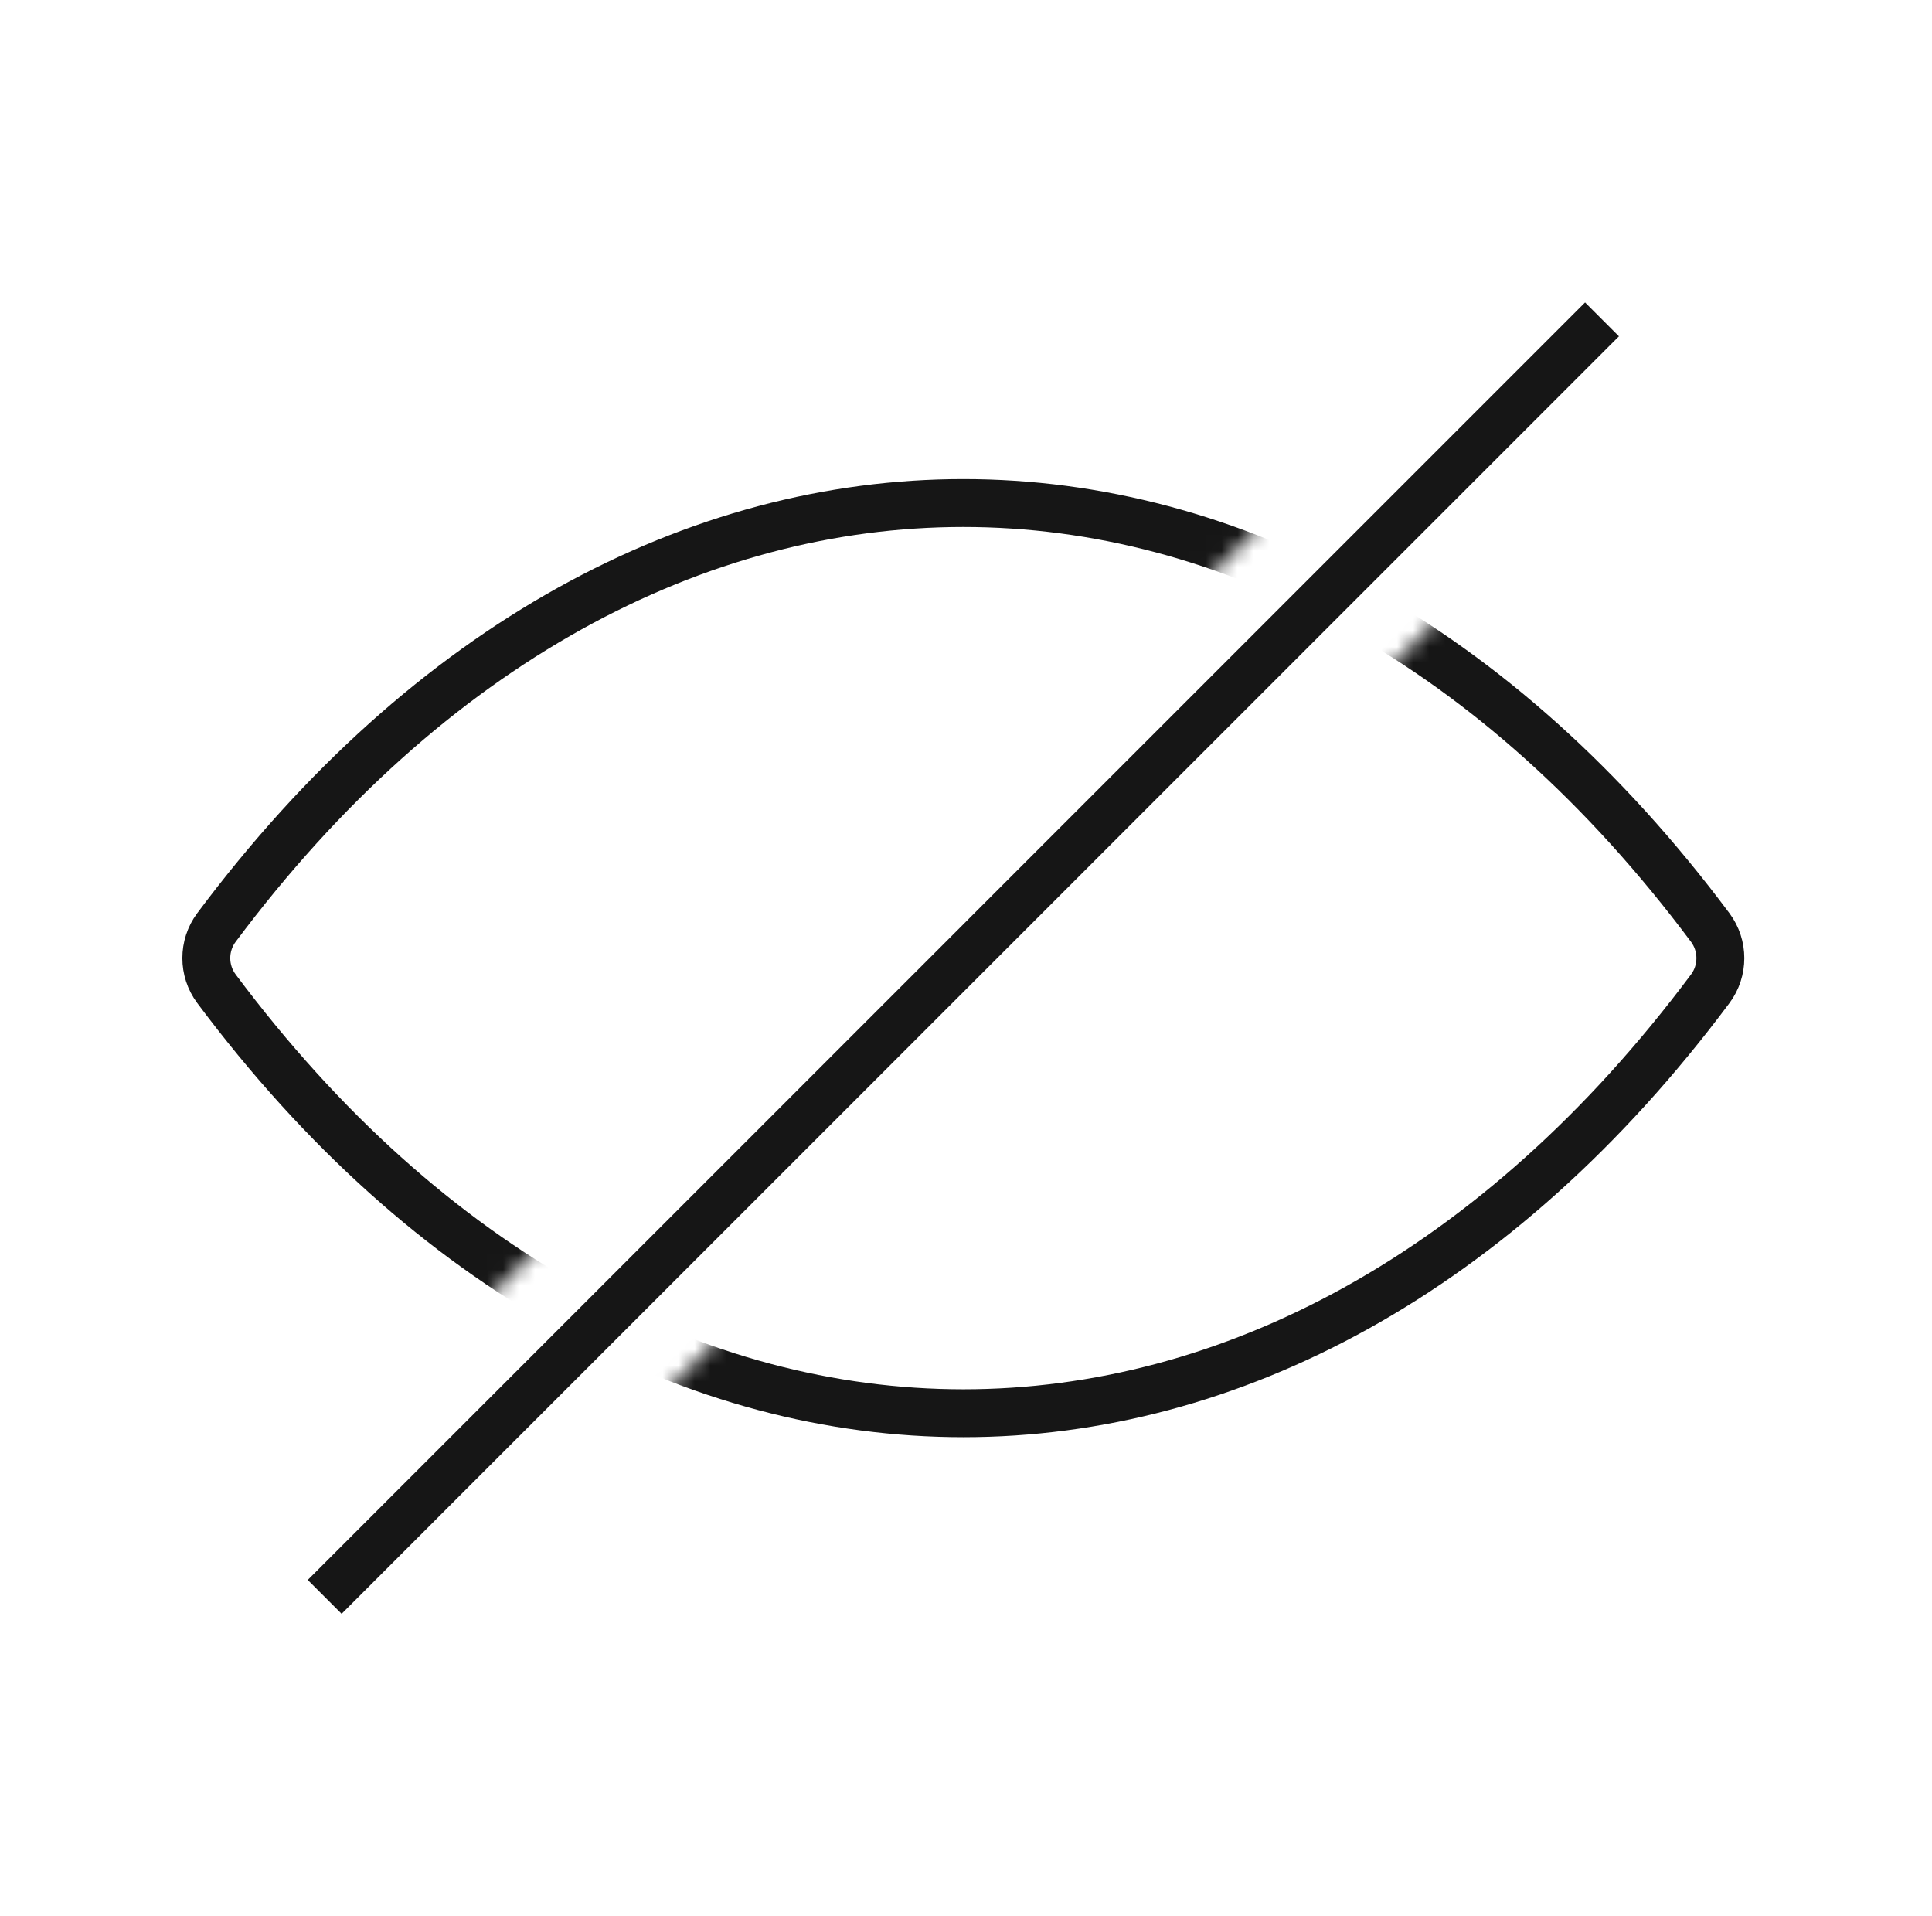 <?xml version="1.0" encoding="UTF-8"?>
<svg xmlns="http://www.w3.org/2000/svg" width="121" height="120" viewBox="0 0 121 120" fill="none">
  <path d="M20.334 100L100.333 20" stroke="#161616" stroke-width="3"></path>
  <mask id="mask0_815_99" style="mask-type:alpha" maskUnits="userSpaceOnUse" x="5" y="5" width="111" height="110">
    <path d="M115.333 115H5.333V5H115.333V115ZM16.091 95.758L24.576 104.242L104.576 24.242L96.091 15.758L16.091 95.758Z" fill="#D9D9D9"></path>
  </mask>
  <g mask="url(#mask0_815_99)">
    <path d="M60.334 31.5C76.996 31.501 93.809 40.261 107.112 58.085C107.957 59.218 107.957 60.785 107.112 61.918C93.809 79.742 76.996 88.501 60.334 88.5C43.671 88.499 26.858 79.739 13.555 61.915C12.71 60.782 12.71 59.215 13.555 58.082C26.858 40.258 43.671 31.499 60.334 31.5Z" stroke="#161616" stroke-width="3"></path>
  </g>
</svg>
